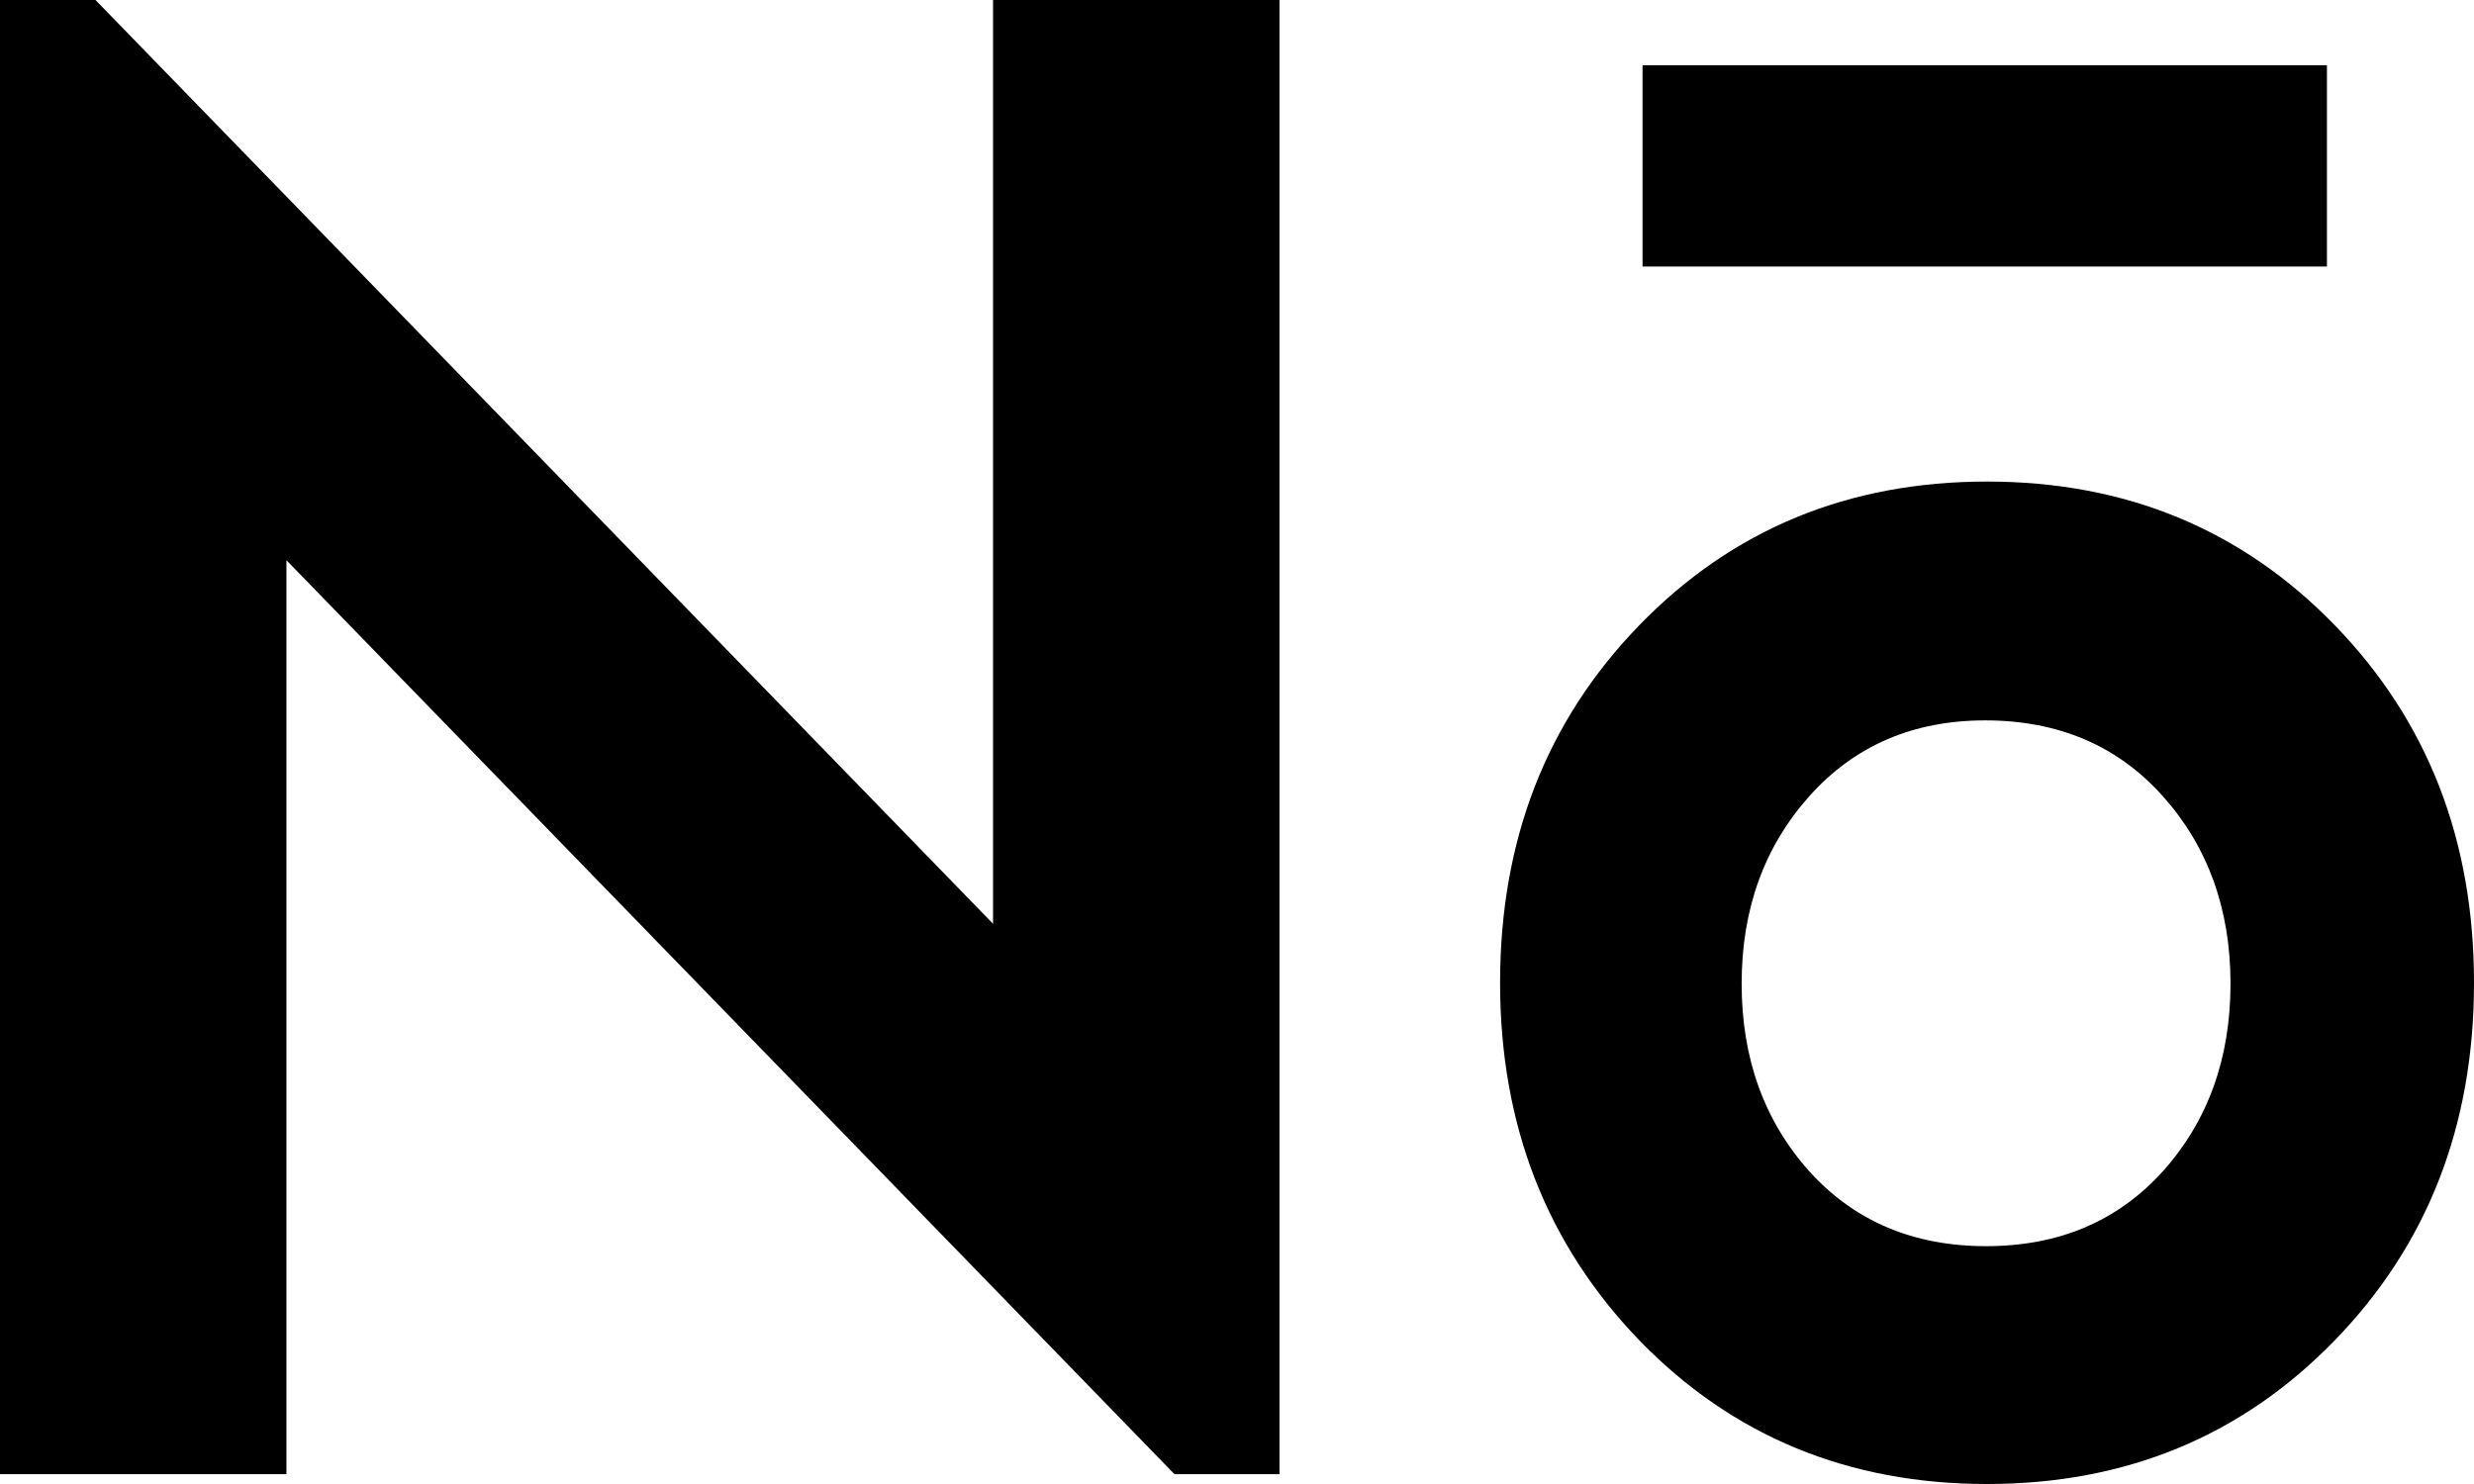 <svg width="50" height="30" viewBox="0 0 50 30" fill="none" xmlns="http://www.w3.org/2000/svg">
<path fill-rule="evenodd" clip-rule="evenodd" d="M0 29.801V0L1.93 0L20.07 18.675V0H25.859V29.801H23.736L5.789 11.325V29.801H0ZM33.134 27.099C35.012 29.033 37.354 30 40.158 30C42.963 30 45.304 29.033 47.183 27.099C49.061 25.166 50 22.755 50 19.868C50 16.98 49.061 14.569 47.183 12.636C45.304 10.702 42.963 9.735 40.158 9.735C37.354 9.735 35.012 10.702 33.134 12.636C31.256 14.569 30.317 16.98 30.317 19.868C30.317 22.742 31.256 25.152 33.134 27.099ZM43.709 23.682C42.796 24.689 41.606 25.192 40.139 25.192C38.672 25.192 37.482 24.689 36.569 23.682C35.656 22.662 35.199 21.397 35.199 19.887C35.199 18.378 35.656 17.113 36.569 16.093C37.482 15.073 38.666 14.563 40.12 14.563C41.599 14.563 42.796 15.073 43.709 16.093C44.622 17.113 45.079 18.378 45.079 19.887C45.079 21.397 44.622 22.662 43.709 23.682ZM47.028 1.319H33.196V5.388H47.028V1.319Z" fill="black"/>
</svg>
